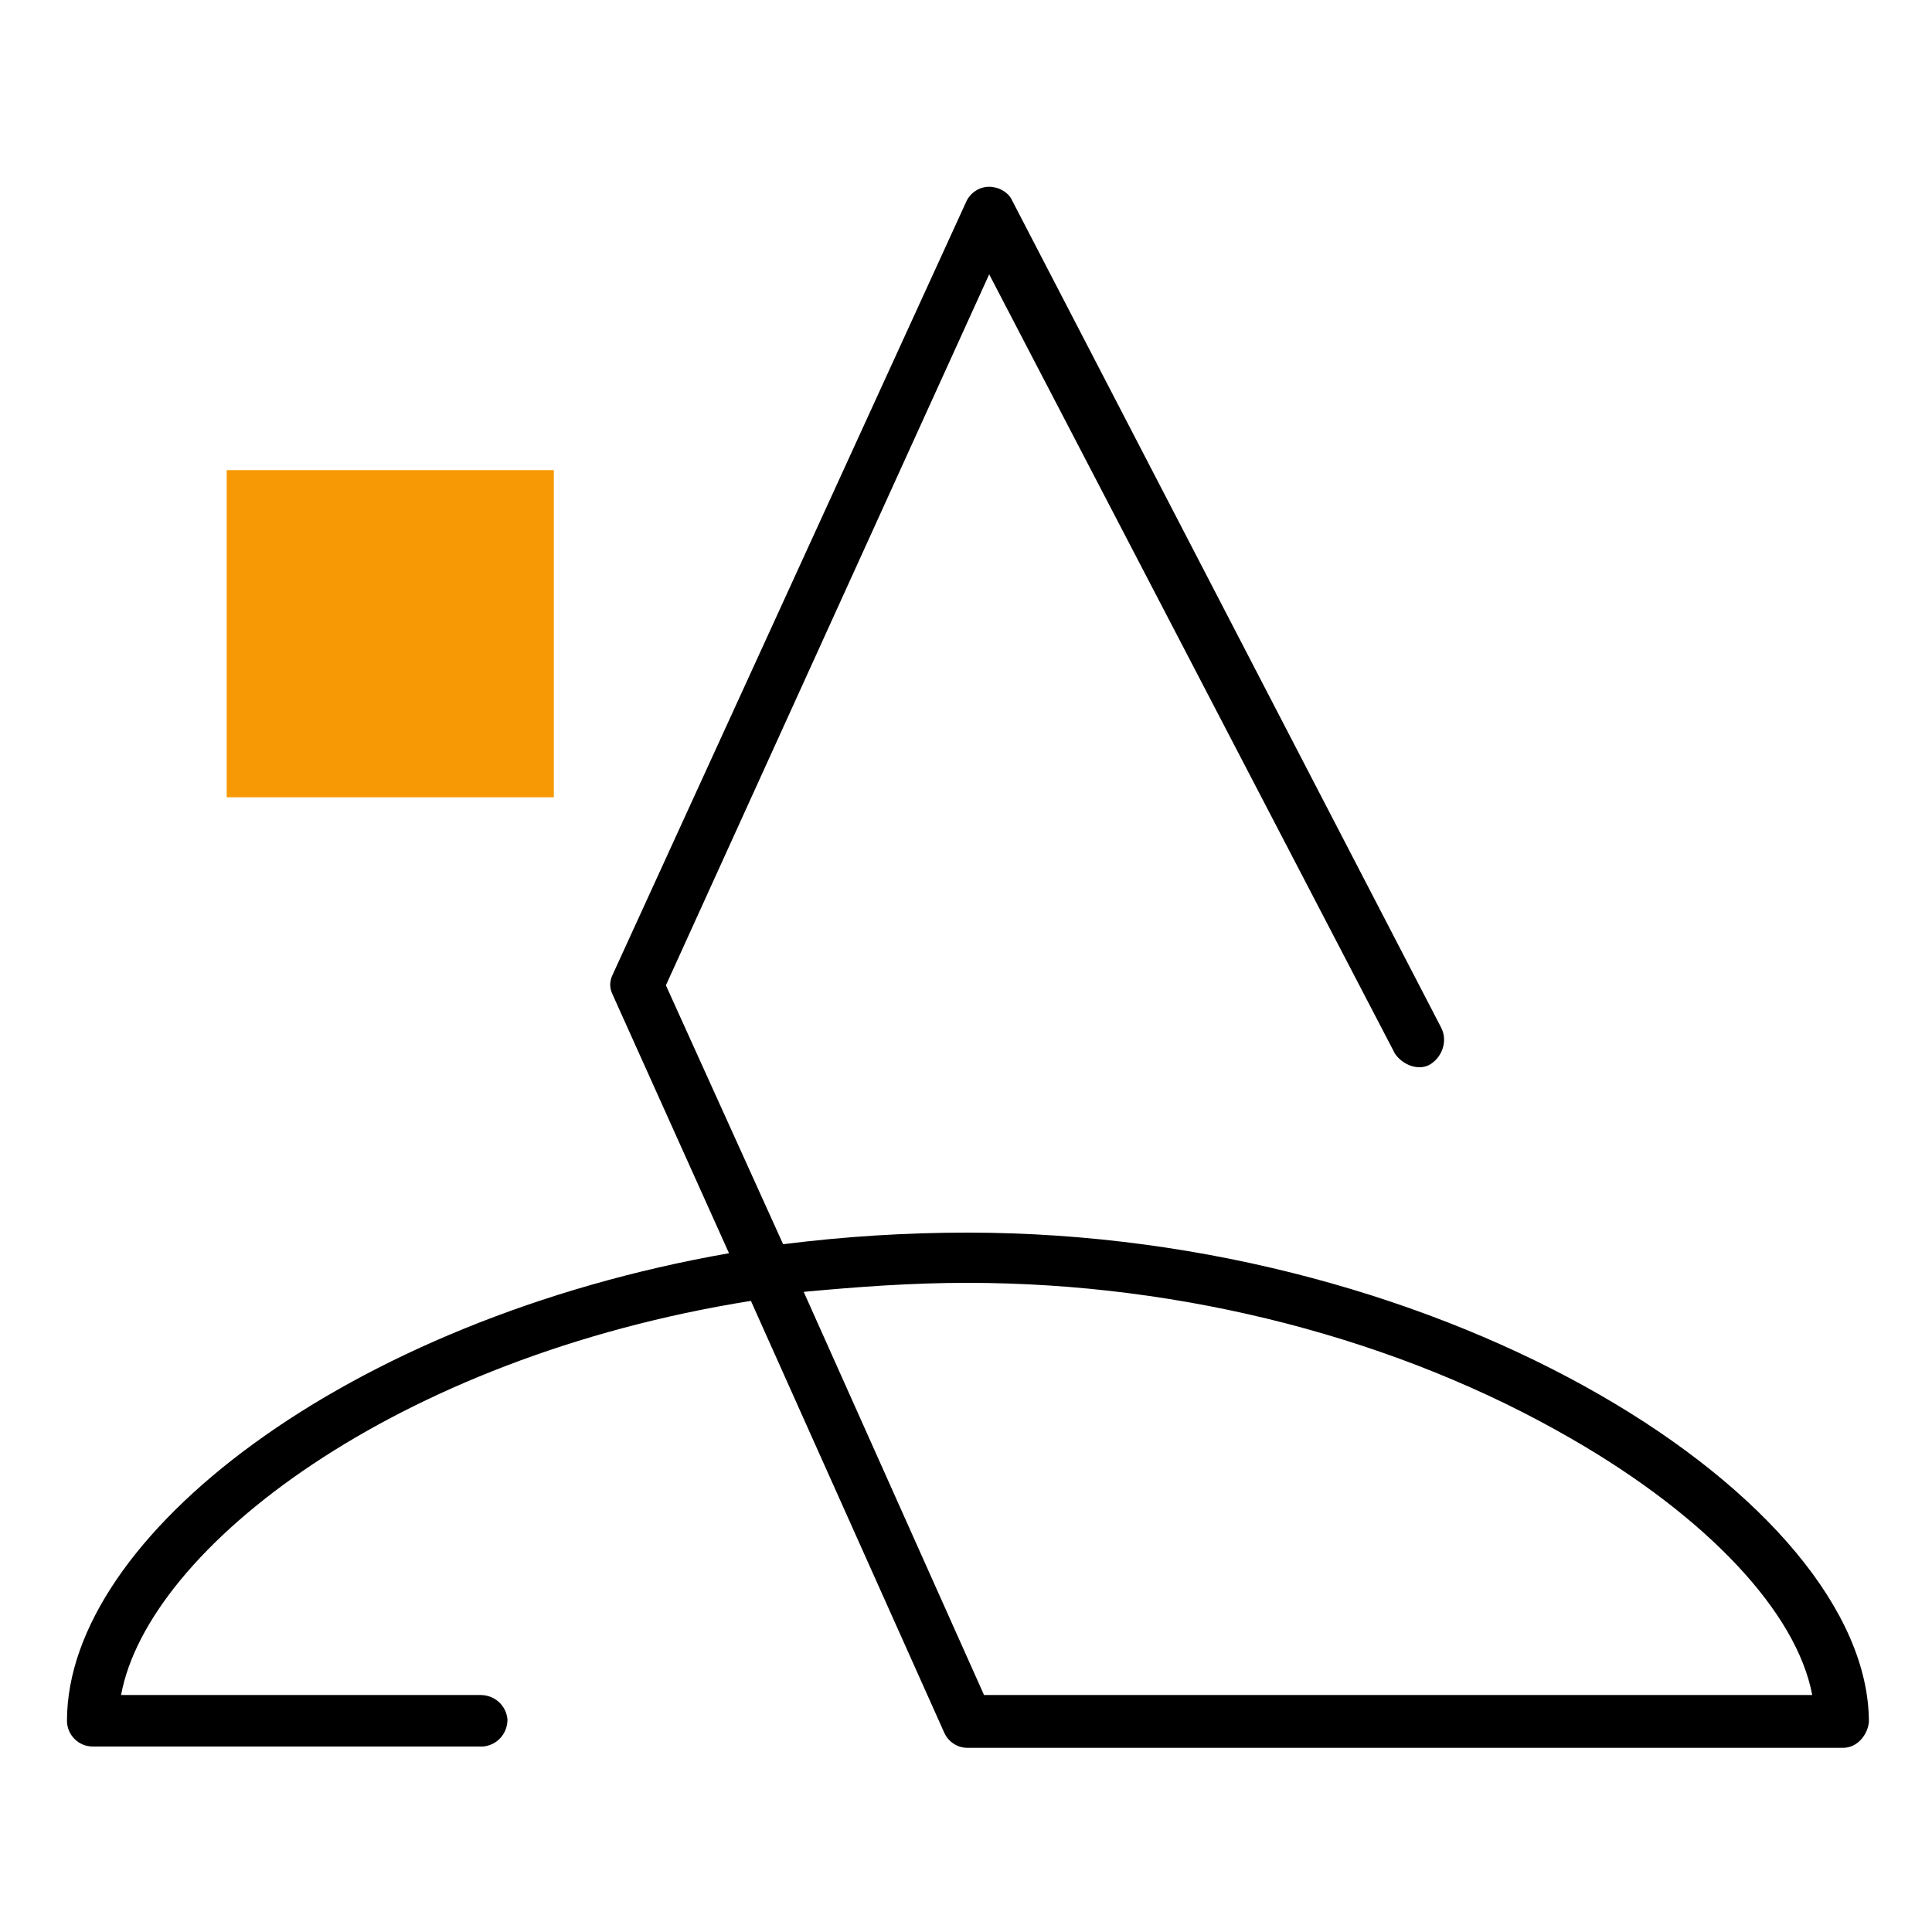 <?xml version="1.0" encoding="utf-8"?>
<!-- Generator: Adobe Illustrator 25.4.1, SVG Export Plug-In . SVG Version: 6.00 Build 0)  -->
<svg version="1.1" id="Layer_1" xmlns="http://www.w3.org/2000/svg" xmlns:xlink="http://www.w3.org/1999/xlink" x="0px" y="0px"
	 viewBox="0 0 150 150" style="enable-background:new 0 0 150 150;" xml:space="preserve">
<style type="text/css">
	.st0{fill:#F69904;}
</style>
<g id="Layer_2_00000133516928430477319670000014437513077544333981_">
	<g id="_YOUR_TEXT_HERE_">
		<path d="M143.1,135.7h-68c-0.8,0-1.5-0.5-1.8-1.2l-15-33.5c-27.6,4.4-46.8,19.2-48.9,30.6h27.9c1.1,0,2,0.8,2.1,1.9
			c0,1.1-0.8,2-1.9,2.1c-0.1,0-0.1,0-0.2,0H7.2c-1.1,0-2-0.9-2-2c0-14.3,21.7-31.1,51.4-36.3l-9-20c-0.3-0.6-0.3-1.1,0-1.7L75,15.7
			c0.3-0.7,1-1.2,1.8-1.2c0.7,0,1.5,0.4,1.8,1.1l33.3,64.2c0.5,1,0.1,2.2-0.8,2.8c-0.9,0.6-2.2,0.1-2.8-0.8l0,0L76.8,21.3L51.7,76.5
			l9.1,20.1c4.8-0.6,9.5-0.9,14.3-0.9c37.6,0,70,20.9,70,38C145,134.7,144.2,135.7,143.1,135.7z M76.4,131.6h64.3
			c-1.2-6.4-8.1-13.8-18.7-19.9c-13.3-7.7-30-12.1-46.9-12.1c-4.3,0-8.4,0.3-12.7,0.7L76.4,131.6z"/>
	</g>
</g>
<rect x="17.6" y="36.5" class="st0" width="25.4" height="25.4"/>
</svg>
